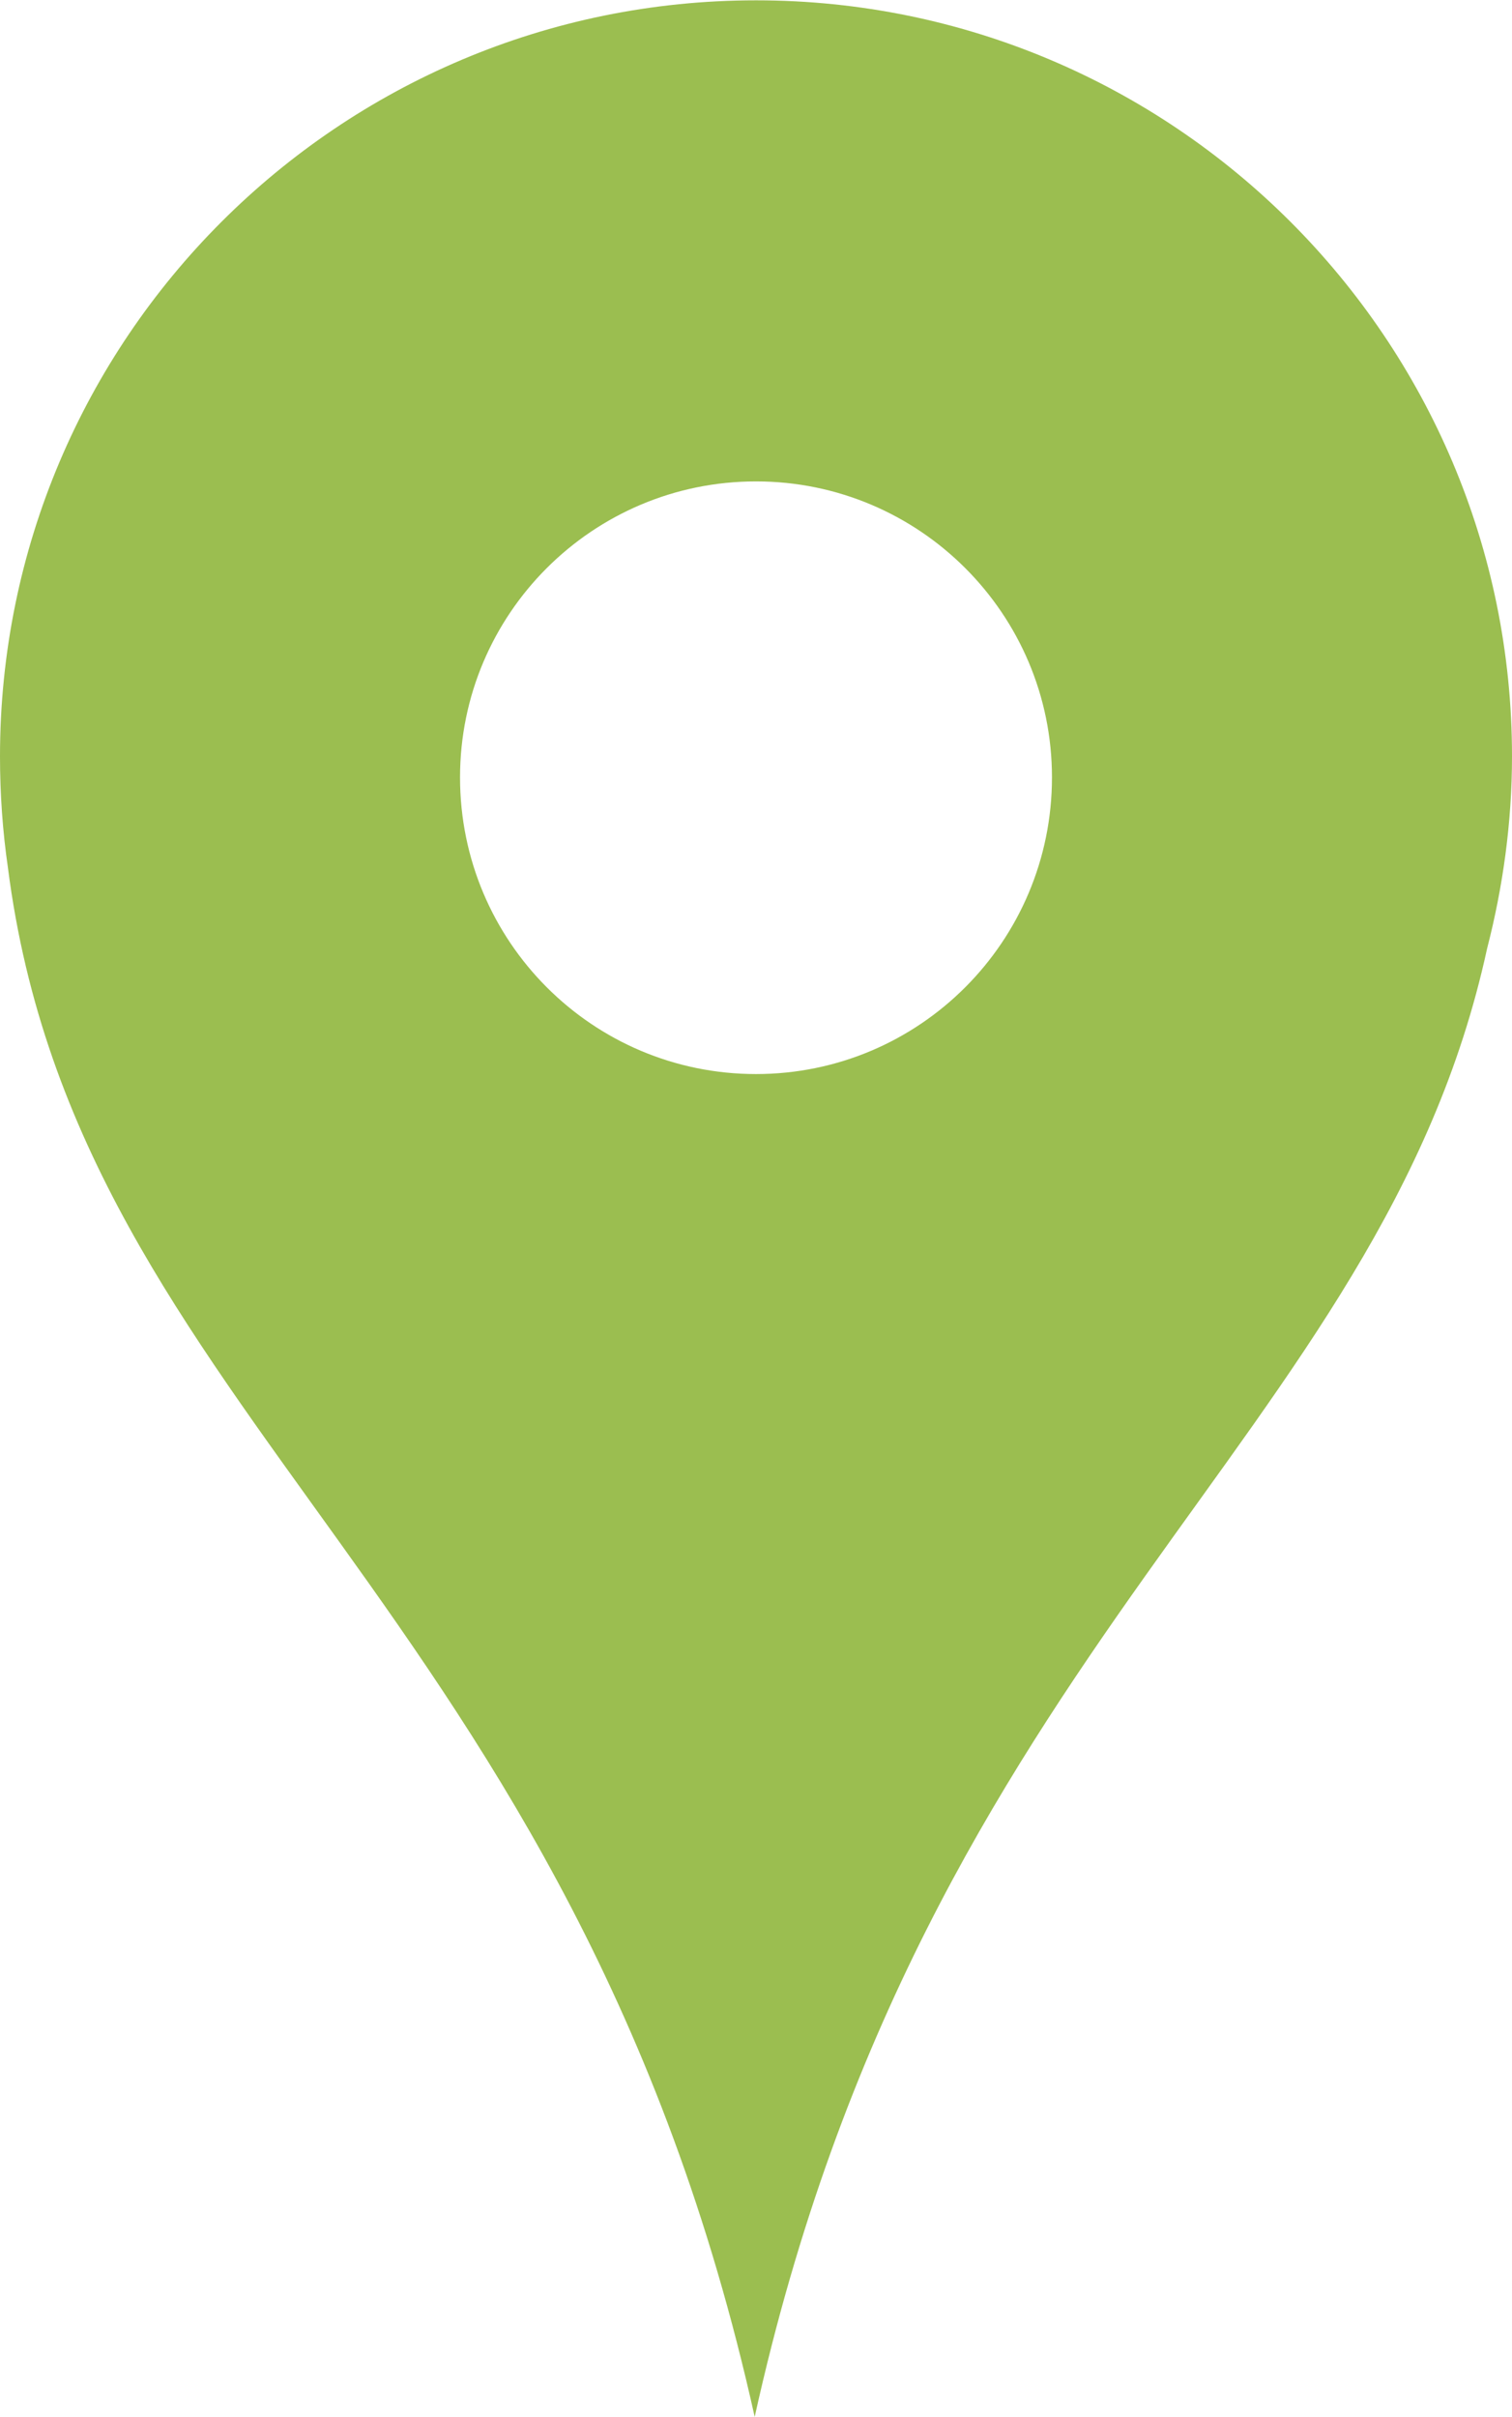 <?xml version="1.0" encoding="UTF-8"?>
<!DOCTYPE svg PUBLIC "-//W3C//DTD SVG 1.1//EN" "http://www.w3.org/Graphics/SVG/1.1/DTD/svg11.dtd">
<!-- Creator: CorelDRAW X8 -->
<svg xmlns="http://www.w3.org/2000/svg" xml:space="preserve" width="26.074mm" height="41.68mm" version="1.1" style="shape-rendering:geometricPrecision; text-rendering:geometricPrecision; image-rendering:optimizeQuality; fill-rule:evenodd; clip-rule:evenodd"
viewBox="0 0 2304 3682"
 xmlns:xlink="http://www.w3.org/1999/xlink">
 <defs>
  <style type="text/css">
   <![CDATA[
    .fil0 {fill:#9BBE50}
   ]]>
  </style>
 </defs>
 <g id="Camada_x0020_1">
  <path class="fil0" d="M1152 0c636,0 1152,516 1152,1152 0,101 -14,200 -38,293 -162,745 -855,1058 -1116,2237 -276,-1243 -1031,-1523 -1138,-2361 -8,-55 -12,-112 -12,-169 0,-636 516,-1152 1152,-1152zm0 733c249,0 451,202 451,451 0,250 -202,452 -451,452 -249,0 -451,-202 -451,-452 0,-249 202,-451 451,-451z"/>
 </g>
</svg>
